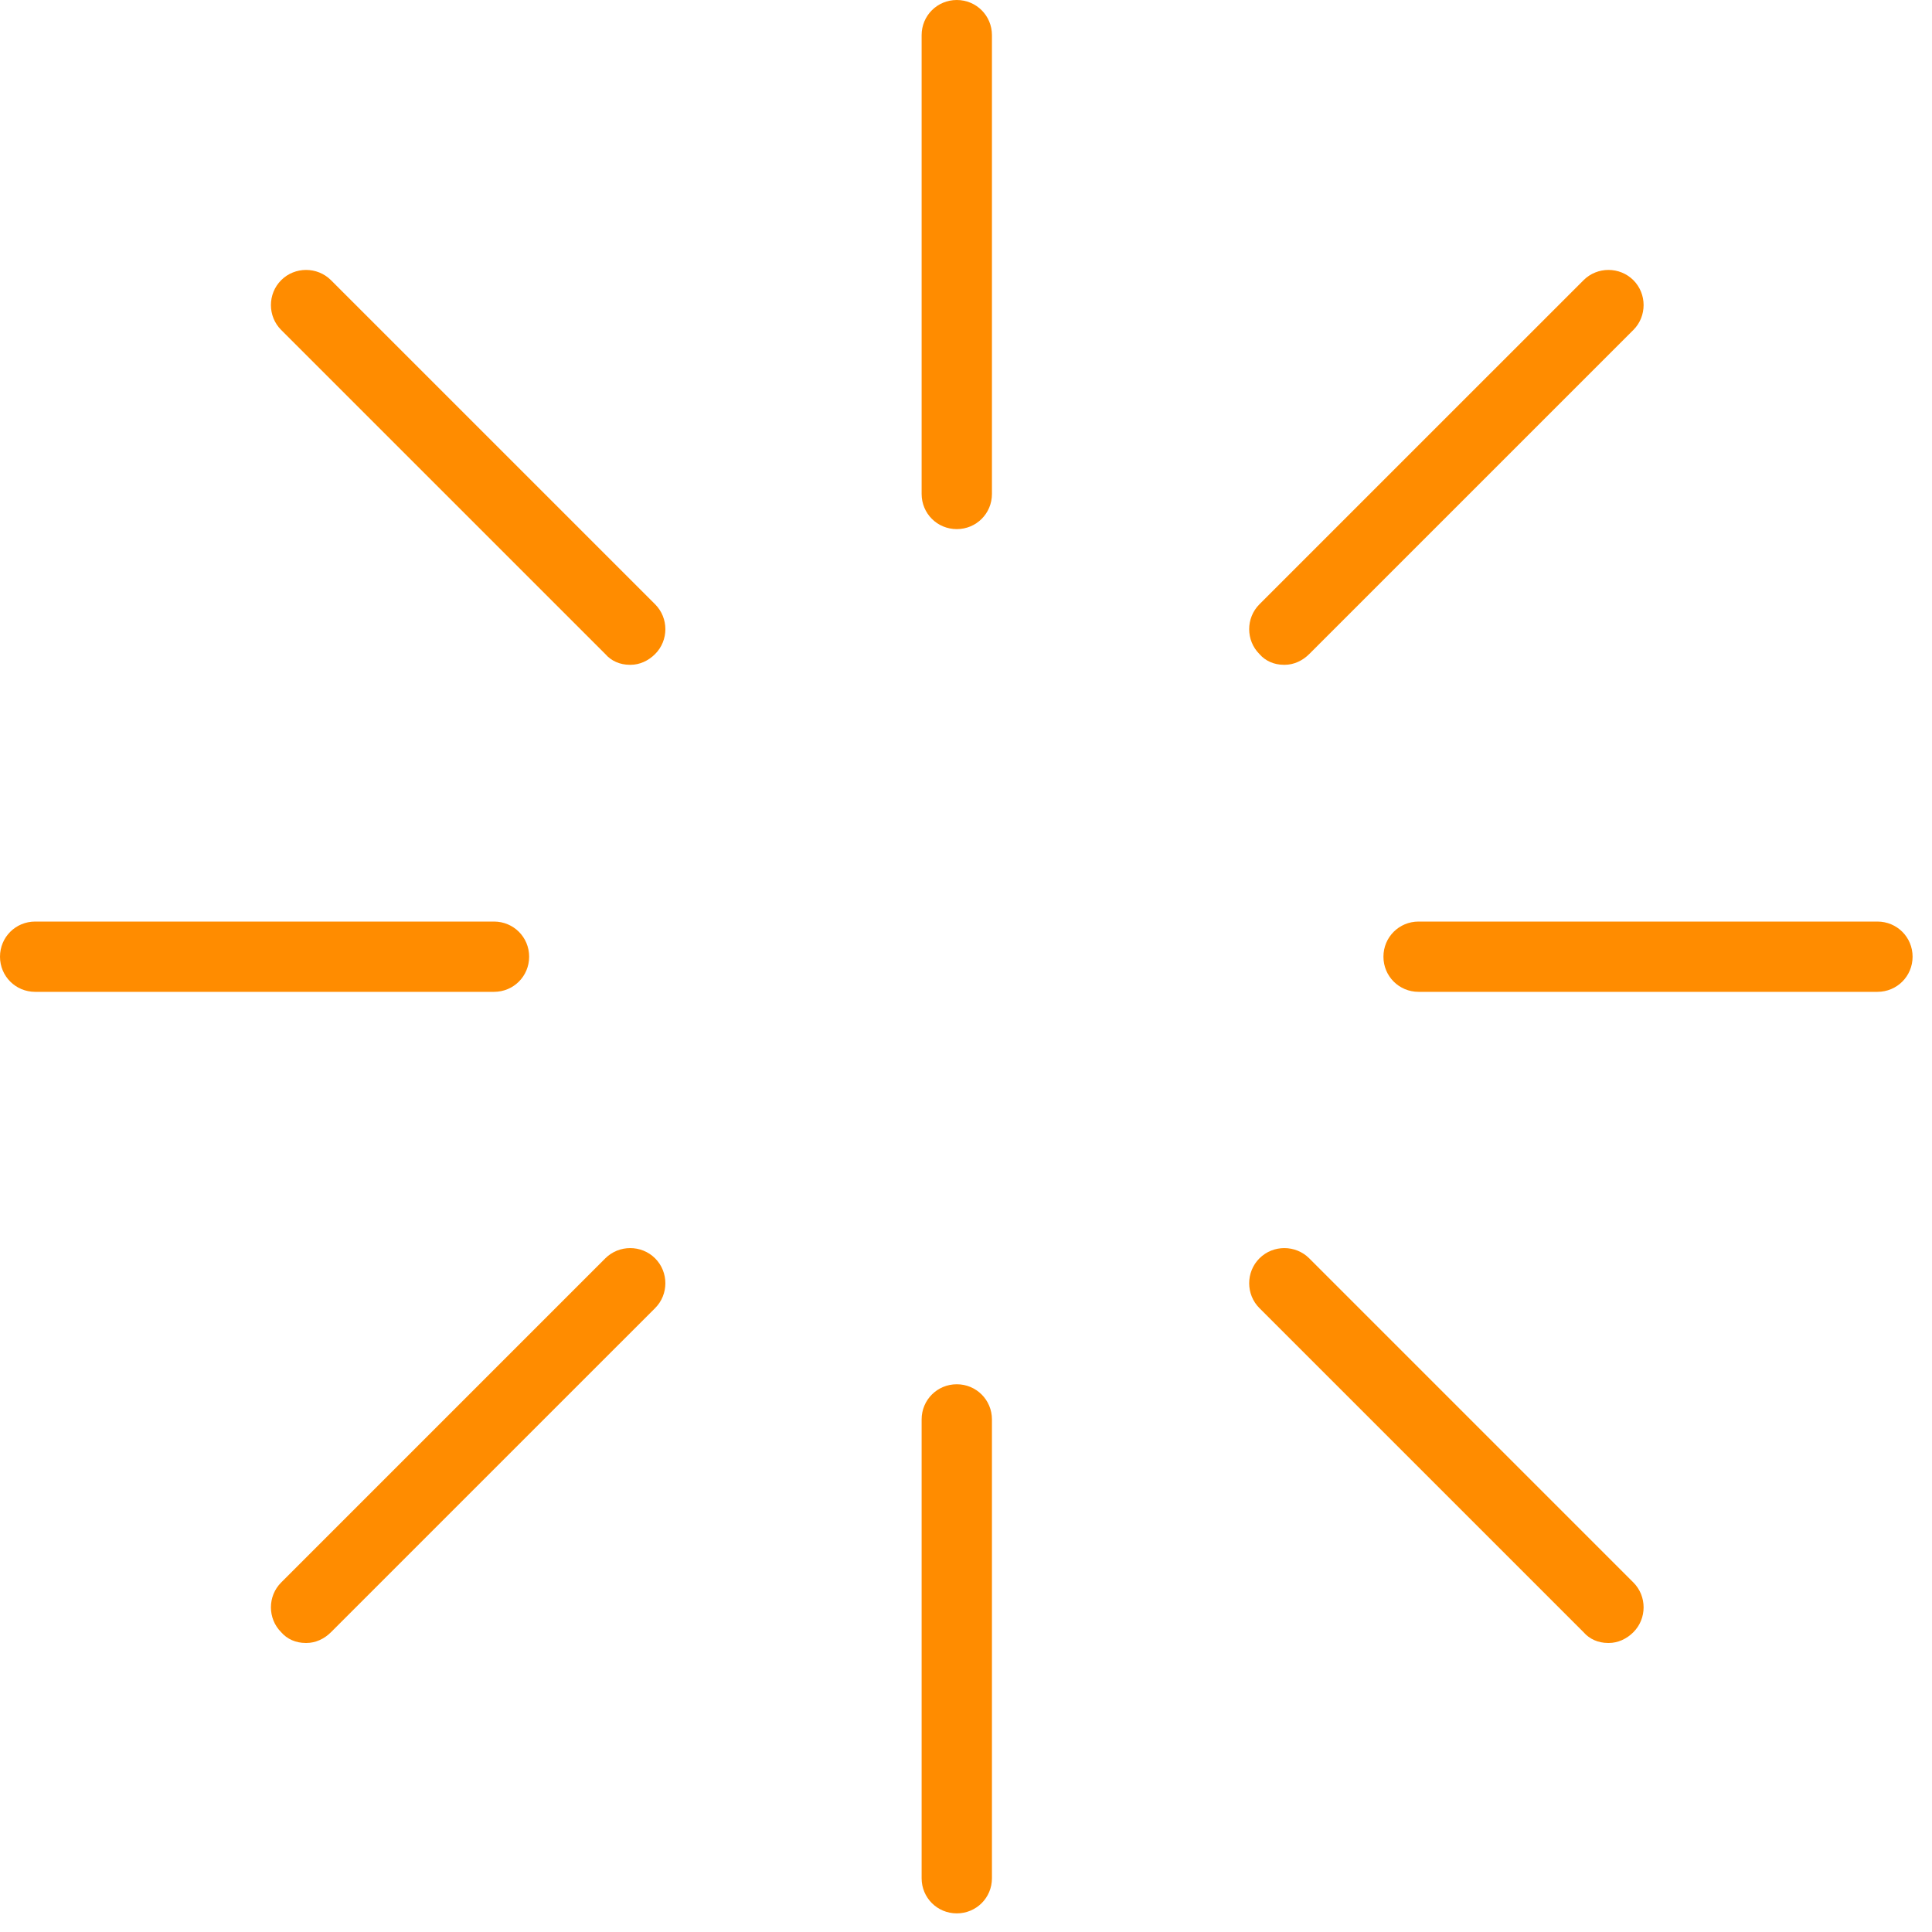 <svg width="61" height="61" viewBox="0 0 61 61" fill="none" xmlns="http://www.w3.org/2000/svg">
<path d="M30.209 16.428C29.777 16.428 29.407 16.058 29.407 15.627V1.14C29.407 0.709 29.777 0.339 30.209 0.339C30.64 0.339 31.01 0.709 31.01 1.14V15.627C31.01 16.058 30.64 16.428 30.209 16.428Z" fill="#FF8C00"/>
<path d="M30.209 16.706C29.592 16.706 29.099 16.213 29.099 15.596V1.11C29.099 0.493 29.592 0 30.209 0C30.825 0 31.319 0.493 31.319 1.11V15.596C31.319 16.213 30.825 16.706 30.209 16.706ZM30.209 0.616C29.931 0.616 29.716 0.832 29.716 1.11V15.596C29.716 15.874 29.931 16.089 30.209 16.089C30.486 16.089 30.702 15.874 30.702 15.596V1.11C30.702 0.832 30.486 0.616 30.209 0.616Z" fill="#FF8C00"/>
<path d="M30.209 60.104C29.777 60.104 29.407 59.734 29.407 59.303V44.816C29.407 44.385 29.777 44.015 30.209 44.015C30.64 44.015 31.01 44.385 31.01 44.816V59.303C31.01 59.734 30.64 60.104 30.209 60.104Z" fill="#FF8C00"/>
<path d="M30.209 60.412C29.592 60.412 29.099 59.919 29.099 59.303V44.816C29.099 44.2 29.592 43.706 30.209 43.706C30.825 43.706 31.319 44.2 31.319 44.816V59.303C31.319 59.919 30.825 60.412 30.209 60.412ZM30.209 44.323C29.931 44.323 29.716 44.539 29.716 44.816V59.303C29.716 59.58 29.931 59.796 30.209 59.796C30.486 59.796 30.702 59.58 30.702 59.303V44.816C30.702 44.539 30.486 44.323 30.209 44.323Z" fill="#FF8C00"/>
<path d="M59.277 31.008H44.789C44.358 31.008 43.988 30.638 43.988 30.206C43.988 29.775 44.358 29.405 44.789 29.405H59.277C59.709 29.405 60.079 29.775 60.079 30.206C60.079 30.638 59.709 31.008 59.277 31.008Z" fill="#FF8C00"/>
<path d="M59.277 31.316H44.789C44.173 31.316 43.68 30.823 43.68 30.206C43.68 29.59 44.173 29.097 44.789 29.097H59.277C59.894 29.097 60.387 29.59 60.387 30.206C60.387 30.823 59.894 31.316 59.277 31.316ZM44.789 29.713C44.512 29.713 44.296 29.929 44.296 30.206C44.296 30.484 44.512 30.7 44.789 30.7H59.277C59.555 30.7 59.771 30.484 59.771 30.206C59.771 29.929 59.555 29.713 59.277 29.713H44.789Z" fill="#FF8C00"/>
<path d="M15.598 31.008H1.11C0.678 31.008 0.308 30.638 0.308 30.206C0.308 29.775 0.678 29.405 1.11 29.405H15.598C16.029 29.405 16.399 29.775 16.399 30.206C16.399 30.638 16.029 31.008 15.598 31.008Z" fill="#FF8C00"/>
<path d="M15.598 31.316H1.11C0.493 31.316 0 30.823 0 30.206C0 29.59 0.493 29.097 1.11 29.097H15.598C16.214 29.097 16.707 29.59 16.707 30.206C16.707 30.823 16.214 31.316 15.598 31.316ZM1.11 29.713C0.832 29.713 0.617 29.929 0.617 30.206C0.617 30.484 0.832 30.7 1.11 30.7H15.598C15.875 30.7 16.091 30.484 16.091 30.206C16.091 29.929 15.875 29.713 15.598 29.713H1.11Z" fill="#FF8C00"/>
<path d="M40.535 20.682C40.319 20.682 40.134 20.589 39.95 20.435C39.641 20.127 39.641 19.603 39.95 19.295L50.184 9.062C50.492 8.754 51.016 8.754 51.324 9.062C51.632 9.37 51.632 9.894 51.324 10.202L41.09 20.435C40.936 20.589 40.72 20.682 40.504 20.682H40.535Z" fill="#FF8C00"/>
<path d="M40.535 20.99C40.227 20.99 39.95 20.867 39.765 20.651C39.333 20.22 39.333 19.511 39.765 19.079L49.999 8.846C50.43 8.415 51.139 8.415 51.571 8.846C52.002 9.278 52.002 9.987 51.571 10.418L41.337 20.651C41.121 20.867 40.843 20.99 40.566 20.99H40.535ZM50.769 9.154C50.769 9.154 50.523 9.216 50.399 9.308L40.165 19.542C39.98 19.727 39.98 20.066 40.165 20.25C40.35 20.435 40.689 20.435 40.874 20.25L51.108 10.017C51.293 9.832 51.293 9.493 51.108 9.308C51.016 9.216 50.893 9.154 50.738 9.154H50.769Z" fill="#FF8C00"/>
<path d="M9.648 51.597C9.433 51.597 9.248 51.505 9.063 51.35C8.754 51.042 8.754 50.518 9.063 50.21L19.297 39.977C19.605 39.669 20.129 39.669 20.437 39.977C20.746 40.285 20.746 40.809 20.437 41.117L10.203 51.35C10.049 51.505 9.833 51.597 9.618 51.597H9.648Z" fill="#FF8C00"/>
<path d="M9.649 51.874C9.34 51.874 9.063 51.751 8.878 51.535C8.446 51.104 8.446 50.395 8.878 49.964L19.112 39.73C19.544 39.299 20.252 39.299 20.684 39.73C21.116 40.162 21.116 40.871 20.684 41.302L10.45 51.535C10.234 51.751 9.957 51.874 9.679 51.874H9.649ZM19.883 40.039C19.883 40.039 19.636 40.1 19.513 40.193L9.279 50.426C9.094 50.611 9.094 50.95 9.279 51.135C9.464 51.32 9.803 51.32 9.988 51.135L20.222 40.902C20.407 40.717 20.407 40.378 20.222 40.193C20.129 40.1 20.006 40.039 19.852 40.039H19.883Z" fill="#FF8C00"/>
<path d="M50.769 51.597C50.553 51.597 50.368 51.505 50.184 51.35L39.95 41.117C39.641 40.809 39.641 40.285 39.95 39.977C40.258 39.669 40.782 39.669 41.09 39.977L51.324 50.21C51.632 50.518 51.632 51.042 51.324 51.35C51.17 51.505 50.954 51.597 50.738 51.597H50.769Z" fill="#FF8C00"/>
<path d="M50.769 51.874C50.461 51.874 50.184 51.751 49.999 51.535L39.765 41.302C39.333 40.871 39.333 40.162 39.765 39.73C40.196 39.299 40.905 39.299 41.337 39.73L51.571 49.964C52.002 50.395 52.002 51.104 51.571 51.535C51.355 51.751 51.078 51.874 50.8 51.874H50.769ZM40.535 40.039C40.535 40.039 40.289 40.1 40.165 40.193C39.98 40.378 39.98 40.717 40.165 40.902L50.399 51.135C50.584 51.32 50.923 51.32 51.108 51.135C51.293 50.95 51.293 50.611 51.108 50.426L40.874 40.193C40.874 40.193 40.658 40.039 40.504 40.039H40.535Z" fill="#FF8C00"/>
<path d="M19.883 20.682C19.667 20.682 19.482 20.589 19.297 20.435L9.063 10.202C8.754 9.894 8.754 9.37 9.063 9.062C9.371 8.754 9.895 8.754 10.203 9.062L20.437 19.295C20.746 19.603 20.746 20.127 20.437 20.435C20.283 20.589 20.067 20.682 19.852 20.682H19.883Z" fill="#FF8C00"/>
<path d="M19.883 20.99C19.574 20.99 19.297 20.867 19.112 20.651L8.878 10.418C8.446 9.987 8.446 9.278 8.878 8.846C9.309 8.415 10.018 8.415 10.45 8.846L20.684 19.079C21.116 19.511 21.116 20.22 20.684 20.651C20.468 20.867 20.191 20.99 19.913 20.99H19.883ZM9.649 9.154C9.649 9.154 9.402 9.216 9.279 9.308C9.094 9.493 9.094 9.832 9.279 10.017L19.513 20.25C19.698 20.435 20.037 20.435 20.222 20.25C20.407 20.066 20.407 19.727 20.222 19.542L9.988 9.308C9.988 9.308 9.772 9.154 9.618 9.154H9.649Z" fill="#FF8C00"/>
</svg>

